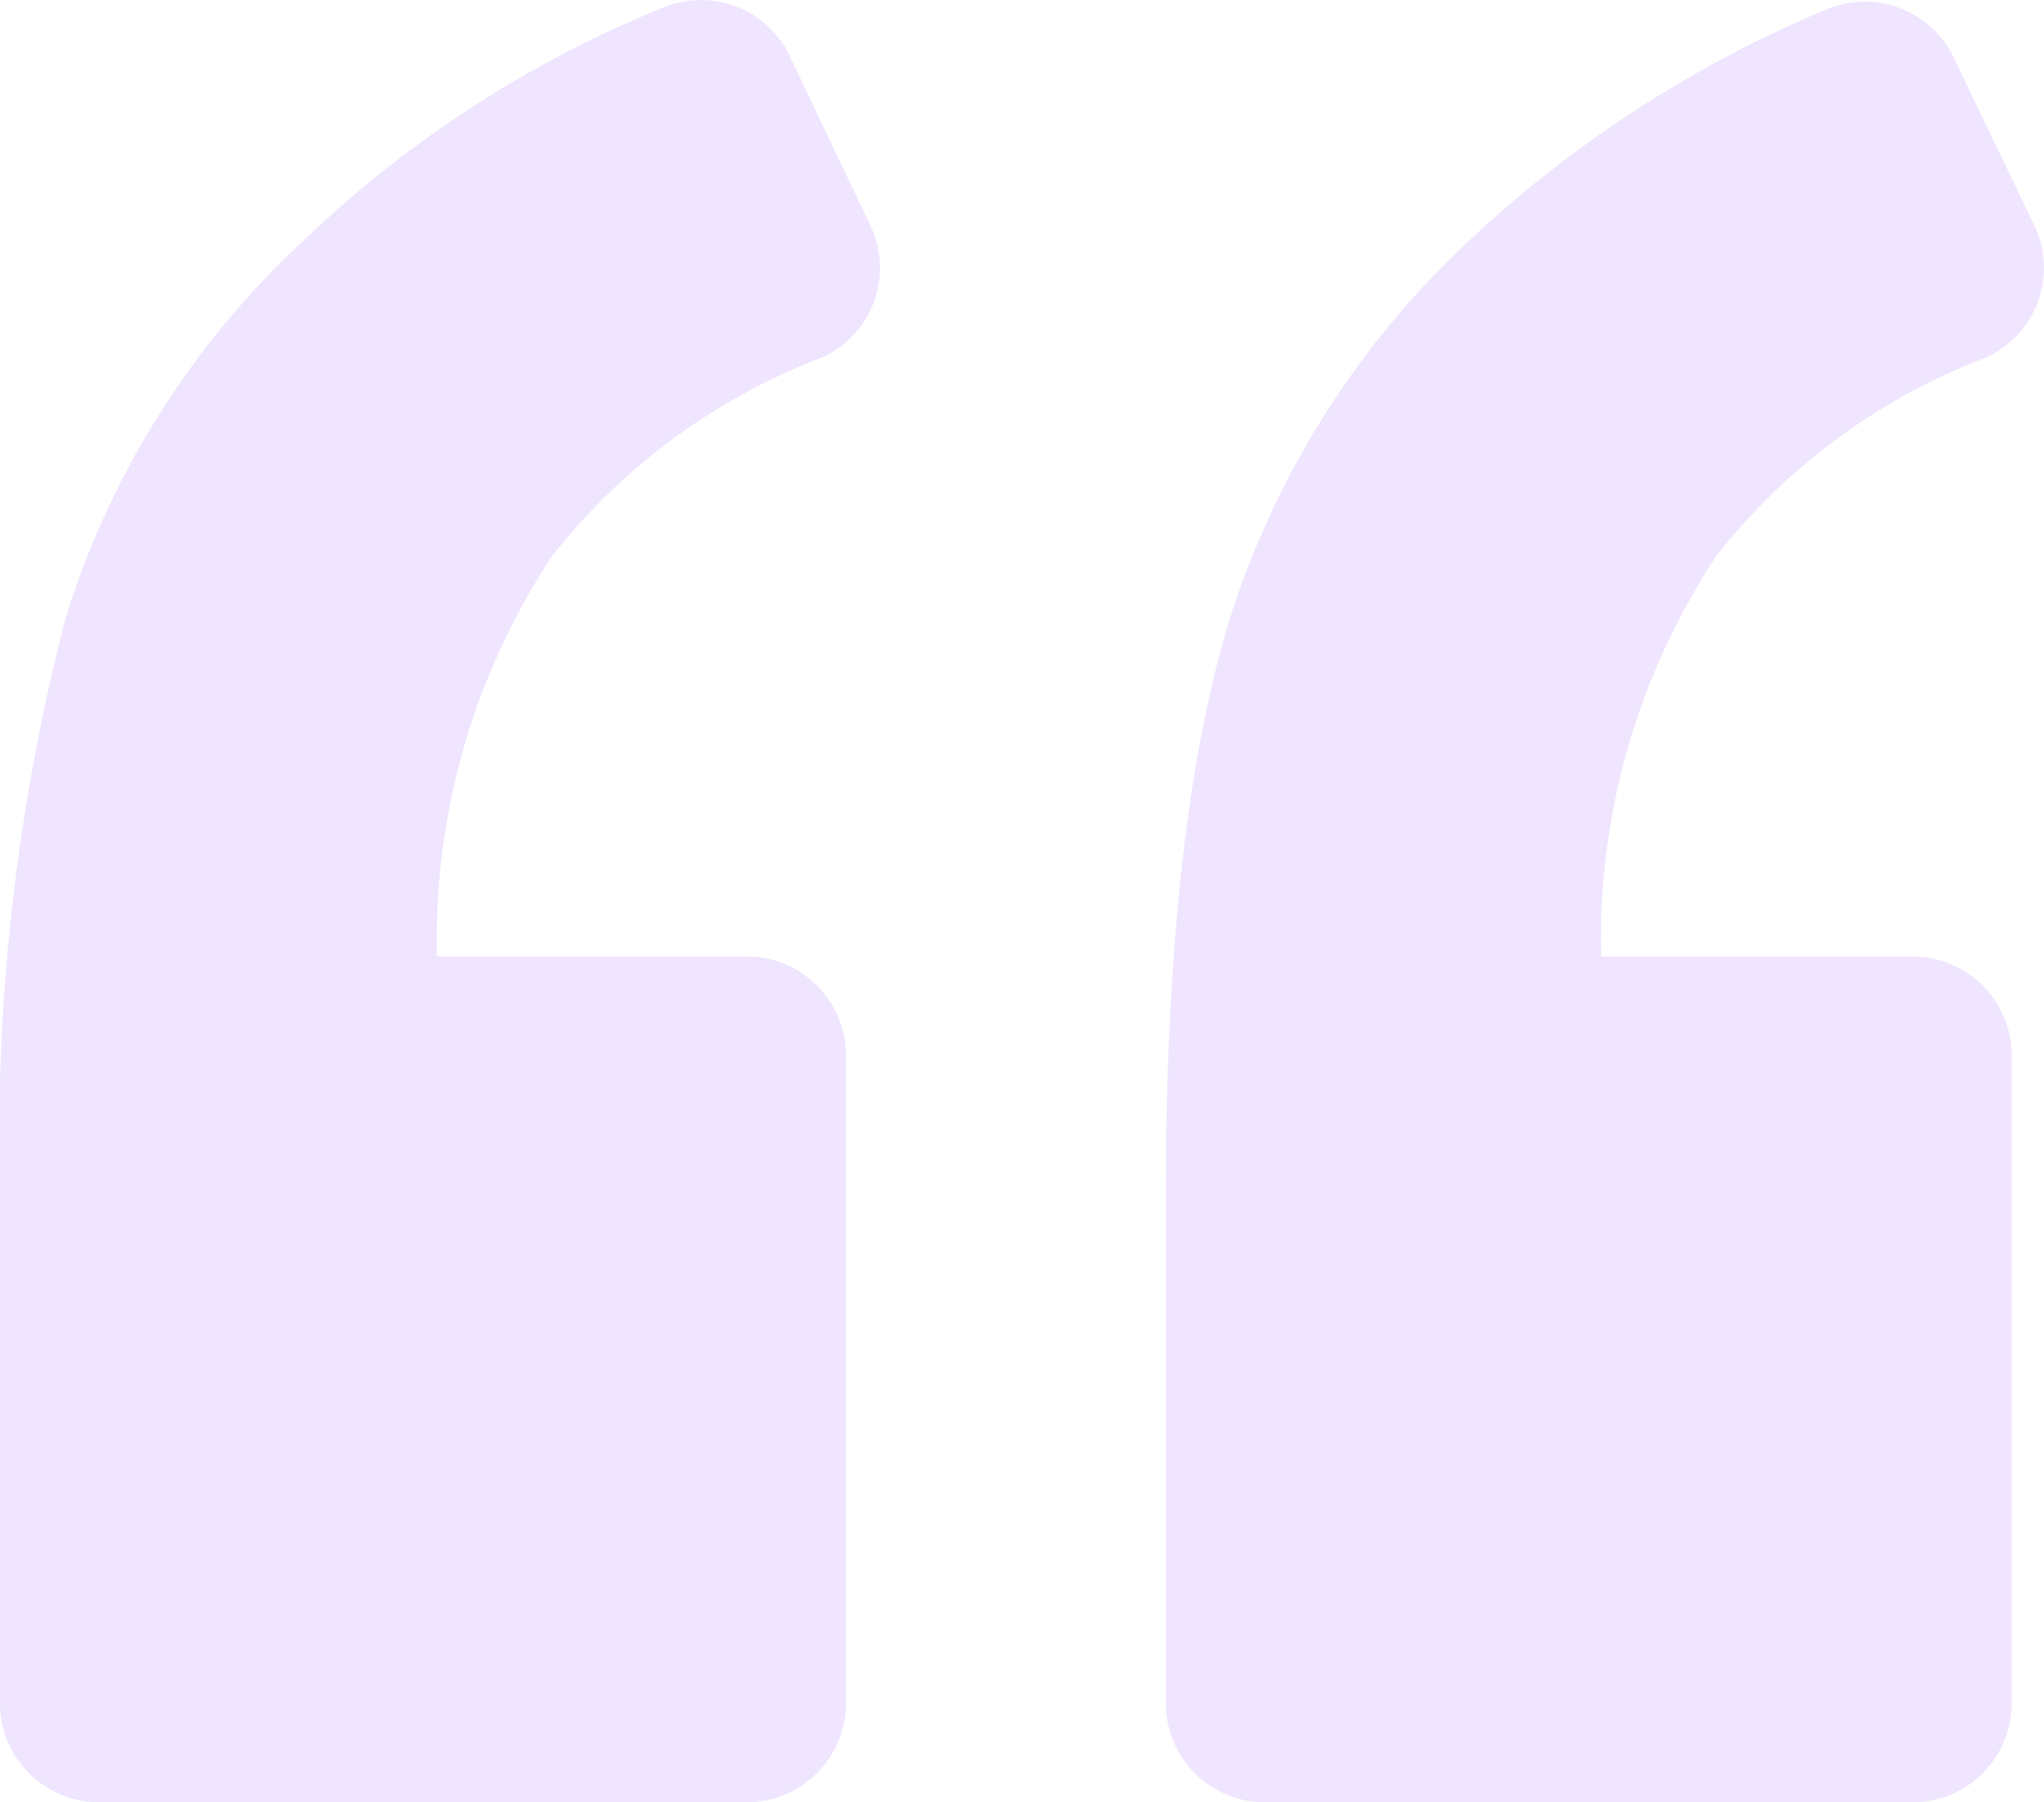 <svg xmlns="http://www.w3.org/2000/svg" width="50.347" height="44.395" viewBox="0 0 50.347 44.395"><defs><style>.a{fill:#efe5ff;}</style></defs><path class="a" d="M20.226,16.143a2.421,2.421,0,0,0,1.218-3.249l-1.99-4.183a2.428,2.428,0,0,0-3.168-1.177,27.981,27.981,0,0,0-8.773,5.686,21.221,21.221,0,0,0-5.889,9.3A51.009,51.009,0,0,0,0,36.816V49.285a2.444,2.444,0,0,0,2.437,2.437H18.4a2.444,2.444,0,0,0,2.437-2.437V33.323A2.444,2.444,0,0,0,18.4,30.886H10.763a17.125,17.125,0,0,1,2.843-9.87A15.437,15.437,0,0,1,20.226,16.143Z" transform="translate(0 -7.328)"/><path class="a" d="M90.886,16.2A2.421,2.421,0,0,0,92.1,12.954l-1.99-4.142a2.428,2.428,0,0,0-3.168-1.178,29.421,29.421,0,0,0-8.732,5.645,21.676,21.676,0,0,0-5.93,9.341Q70.7,27.737,70.7,36.876V49.345a2.444,2.444,0,0,0,2.437,2.437H89.1a2.444,2.444,0,0,0,2.437-2.437V33.383A2.444,2.444,0,0,0,89.1,30.946H81.422a17.128,17.128,0,0,1,2.843-9.87A15.435,15.435,0,0,1,90.886,16.2Z" transform="translate(-41.985 -7.388)"/></svg>